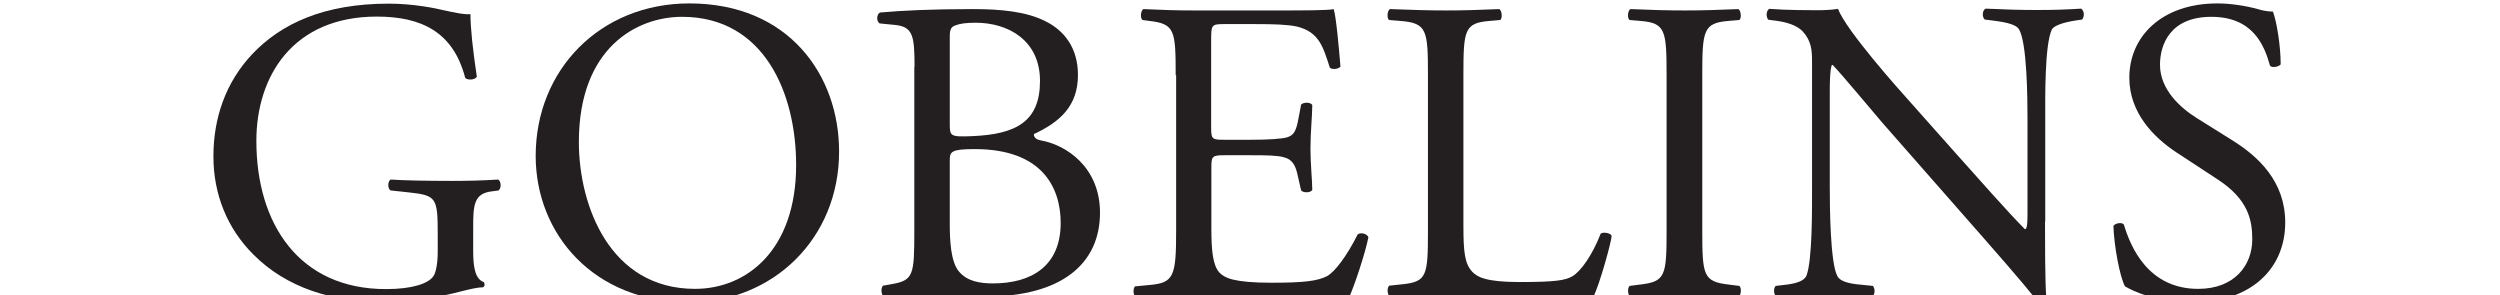 <svg viewBox="0 0 110 13" version="1.1" xmlns="http://www.w3.org/2000/svg" id="Layer_1">
  
  <defs>
    <style>
      .st0 {
        fill: #231f20;
      }
    </style>
  </defs>
  <path d="M20.82,11.06c0,.76.11,1.22.46,1.35.06.06.06.17-.02.23-.23,0-.57.08-.93.17-1.01.27-2.38.49-3.4.49-2.26,0-4.33-.63-5.79-2.11-1.14-1.14-1.75-2.64-1.75-4.31s.53-3.25,1.71-4.5C12.36,1.05,14.24.16,17.11.16c1.08,0,2.09.21,2.41.29.36.08.95.21,1.18.17,0,.63.11,1.61.28,2.75-.06.15-.4.17-.51.06-.53-2.05-1.96-2.7-3.89-2.7-3.69,0-5.3,2.62-5.3,5.47,0,3.65,1.88,6.52,5.7,6.52,1.18,0,1.88-.25,2.09-.57.09-.13.19-.47.19-1.08v-.76c0-1.6-.06-1.71-1.23-1.84l-.84-.09c-.15-.08-.13-.42,0-.48.55.04,1.6.06,2.72.06.74,0,1.39-.02,2.01-.06.13.08.15.36.02.48l-.3.04c-.8.09-.82.63-.82,1.6v1.06Z" class="st0"></path>
  <path d="M23.57,6.86c0-3.8,2.85-6.71,6.76-6.71,4.39,0,6.59,3.17,6.59,6.52,0,3.84-2.93,6.63-6.59,6.63-4.22,0-6.76-3.02-6.76-6.44ZM35.03,7.26c0-3.13-1.39-6.52-5.02-6.52-1.98,0-4.54,1.35-4.54,5.51,0,2.81,1.37,6.46,5.11,6.46,2.28,0,4.45-1.71,4.45-5.45Z" class="st0"></path>
  <path d="M40.24,2.93c0-1.41-.08-1.77-.93-1.84l-.61-.06c-.15-.11-.13-.4.02-.48,1.03-.09,2.32-.15,4.08-.15,1.2,0,2.34.1,3.19.53.82.4,1.44,1.16,1.44,2.37,0,1.37-.8,2.07-1.94,2.6,0,.19.15.25.36.29,1.03.19,2.55,1.14,2.55,3.17,0,2.2-1.63,3.69-5.05,3.69-.55,0-1.48-.06-2.28-.06s-1.48.04-2.18.06c-.11-.06-.15-.36-.04-.48l.34-.06c1.01-.17,1.04-.38,1.04-2.38V2.93ZM41.79,5.46c0,.53.02.57.99.53,1.94-.08,2.98-.65,2.98-2.43s-1.39-2.56-2.83-2.56c-.42,0-.7.04-.87.11-.19.06-.27.15-.27.49v3.86ZM41.79,9.87c0,.68.04,1.65.4,2.07.36.44.93.53,1.5.53,1.69,0,2.98-.76,2.98-2.66,0-1.5-.76-3.25-3.78-3.25-1.03,0-1.1.11-1.1.49v2.81Z" class="st0"></path>
  <path d="M51.73,3.31c0-1.98-.04-2.26-1.16-2.39l-.3-.04c-.11-.08-.08-.42.04-.48.82.04,1.46.06,2.24.06h3.57c1.22,0,2.34,0,2.56-.06.11.32.23,1.69.3,2.53-.08.11-.38.15-.47.04-.29-.89-.46-1.56-1.44-1.8-.4-.09-1.01-.11-1.84-.11h-1.37c-.57,0-.57.04-.57.76v3.8c0,.53.06.53.63.53h1.1c.8,0,1.39-.04,1.62-.11.23-.08.36-.19.46-.66l.15-.78c.1-.11.42-.11.49.02,0,.46-.08,1.2-.08,1.92,0,.68.08,1.41.08,1.82-.08.13-.4.13-.49.02l-.17-.74c-.08-.34-.21-.63-.59-.72-.27-.08-.72-.09-1.46-.09h-1.1c-.57,0-.63.02-.63.51v2.68c0,1.01.06,1.65.36,1.98.23.23.63.44,2.3.44,1.46,0,2.01-.08,2.43-.29.34-.19.85-.85,1.35-1.84.13-.09.4-.04.47.13-.13.66-.61,2.13-.85,2.64-1.71-.04-3.4-.06-5.09-.06h-1.71c-.82,0-1.46.02-2.58.06-.11-.06-.15-.36-.04-.48l.63-.06c1.08-.09,1.18-.38,1.18-2.38V3.31Z" class="st0"></path>
  <path d="M62.83,3.31c0-1.99-.04-2.3-1.23-2.39l-.48-.04c-.11-.08-.08-.42.04-.48,1.06.04,1.71.06,2.47.06s1.39-.02,2.34-.06c.11.06.15.4.04.48l-.46.04c-1.12.09-1.16.4-1.16,2.39v6.61c0,1.2.06,1.69.4,2.05.21.21.57.44,2.07.44,1.62,0,2.01-.08,2.32-.25.38-.23.87-.91,1.25-1.88.11-.09.48-.02.48.11,0,.21-.53,2.15-.8,2.66-.97-.04-2.77-.06-4.73-.06h-1.75c-.8,0-1.41.02-2.47.06-.11-.06-.15-.36-.04-.48l.57-.06c1.1-.11,1.14-.38,1.14-2.38V3.31Z" class="st0"></path>
  <path d="M73.33,3.35c0-2.01-.04-2.34-1.16-2.43l-.47-.04c-.11-.08-.08-.42.04-.48.95.04,1.6.06,2.39.06s1.41-.02,2.36-.06c.11.06.15.4.04.48l-.47.04c-1.12.09-1.16.42-1.16,2.43v6.76c0,2.01.04,2.28,1.16,2.41l.47.06c.11.08.08.42-.04.48-.95-.04-1.6-.06-2.36-.06-.8,0-1.44.02-2.39.06-.11-.06-.15-.36-.04-.48l.47-.06c1.12-.13,1.16-.4,1.16-2.41V3.35Z" class="st0"></path>
  <path d="M89.98,9.77c0,.57,0,2.83.06,3.33-.04.11-.15.21-.36.21-.23-.32-.78-.99-2.43-2.87l-4.41-5.02c-.51-.59-1.8-2.15-2.2-2.56h-.04c-.08.23-.09.67-.09,1.23v4.14c0,.89.02,3.36.34,3.93.11.21.49.32.97.36l.59.06c.11.15.09.38-.04.48-.85-.04-1.52-.06-2.22-.06-.8,0-1.31.02-1.98.06-.13-.1-.15-.36-.04-.48l.51-.06c.44-.06.74-.17.84-.38.27-.68.25-3,.25-3.91V2.74c0-.53-.02-.93-.42-1.37-.27-.27-.72-.4-1.18-.46l-.32-.04c-.11-.11-.11-.4.04-.48.8.06,1.8.06,2.15.06.3,0,.63-.02.87-.06.38.97,2.62,3.48,3.25,4.18l1.84,2.07c1.31,1.46,2.24,2.53,3.13,3.44h.04c.08-.09.08-.4.08-.8v-4.07c0-.89-.02-3.36-.38-3.93-.11-.17-.42-.29-1.18-.38l-.32-.04c-.13-.11-.11-.42.04-.48.87.04,1.52.06,2.24.06.82,0,1.31-.02,1.96-.06.15.1.15.36.04.48l-.27.04c-.61.09-.99.25-1.06.4-.32.68-.29,3.04-.29,3.91v4.54Z" class="st0"></path>
  <path d="M96.46,13.3c-1.6,0-2.6-.49-2.96-.7-.23-.42-.48-1.77-.51-2.66.09-.13.38-.17.46-.06.29.97,1.06,2.83,3.27,2.83,1.6,0,2.38-1.04,2.38-2.18,0-.84-.17-1.77-1.56-2.66l-1.8-1.18c-.95-.63-2.05-1.71-2.05-3.27,0-1.8,1.41-3.27,3.88-3.27.59,0,1.27.11,1.77.25.25.08.51.11.67.11.17.46.34,1.52.34,2.32-.08.11-.38.17-.47.06-.25-.91-.76-2.15-2.58-2.15s-2.26,1.23-2.26,2.11c0,1.1.91,1.9,1.61,2.34l1.52.95c1.2.74,2.38,1.84,2.38,3.65,0,2.09-1.58,3.51-4.05,3.51Z" class="st0"></path>
</svg>